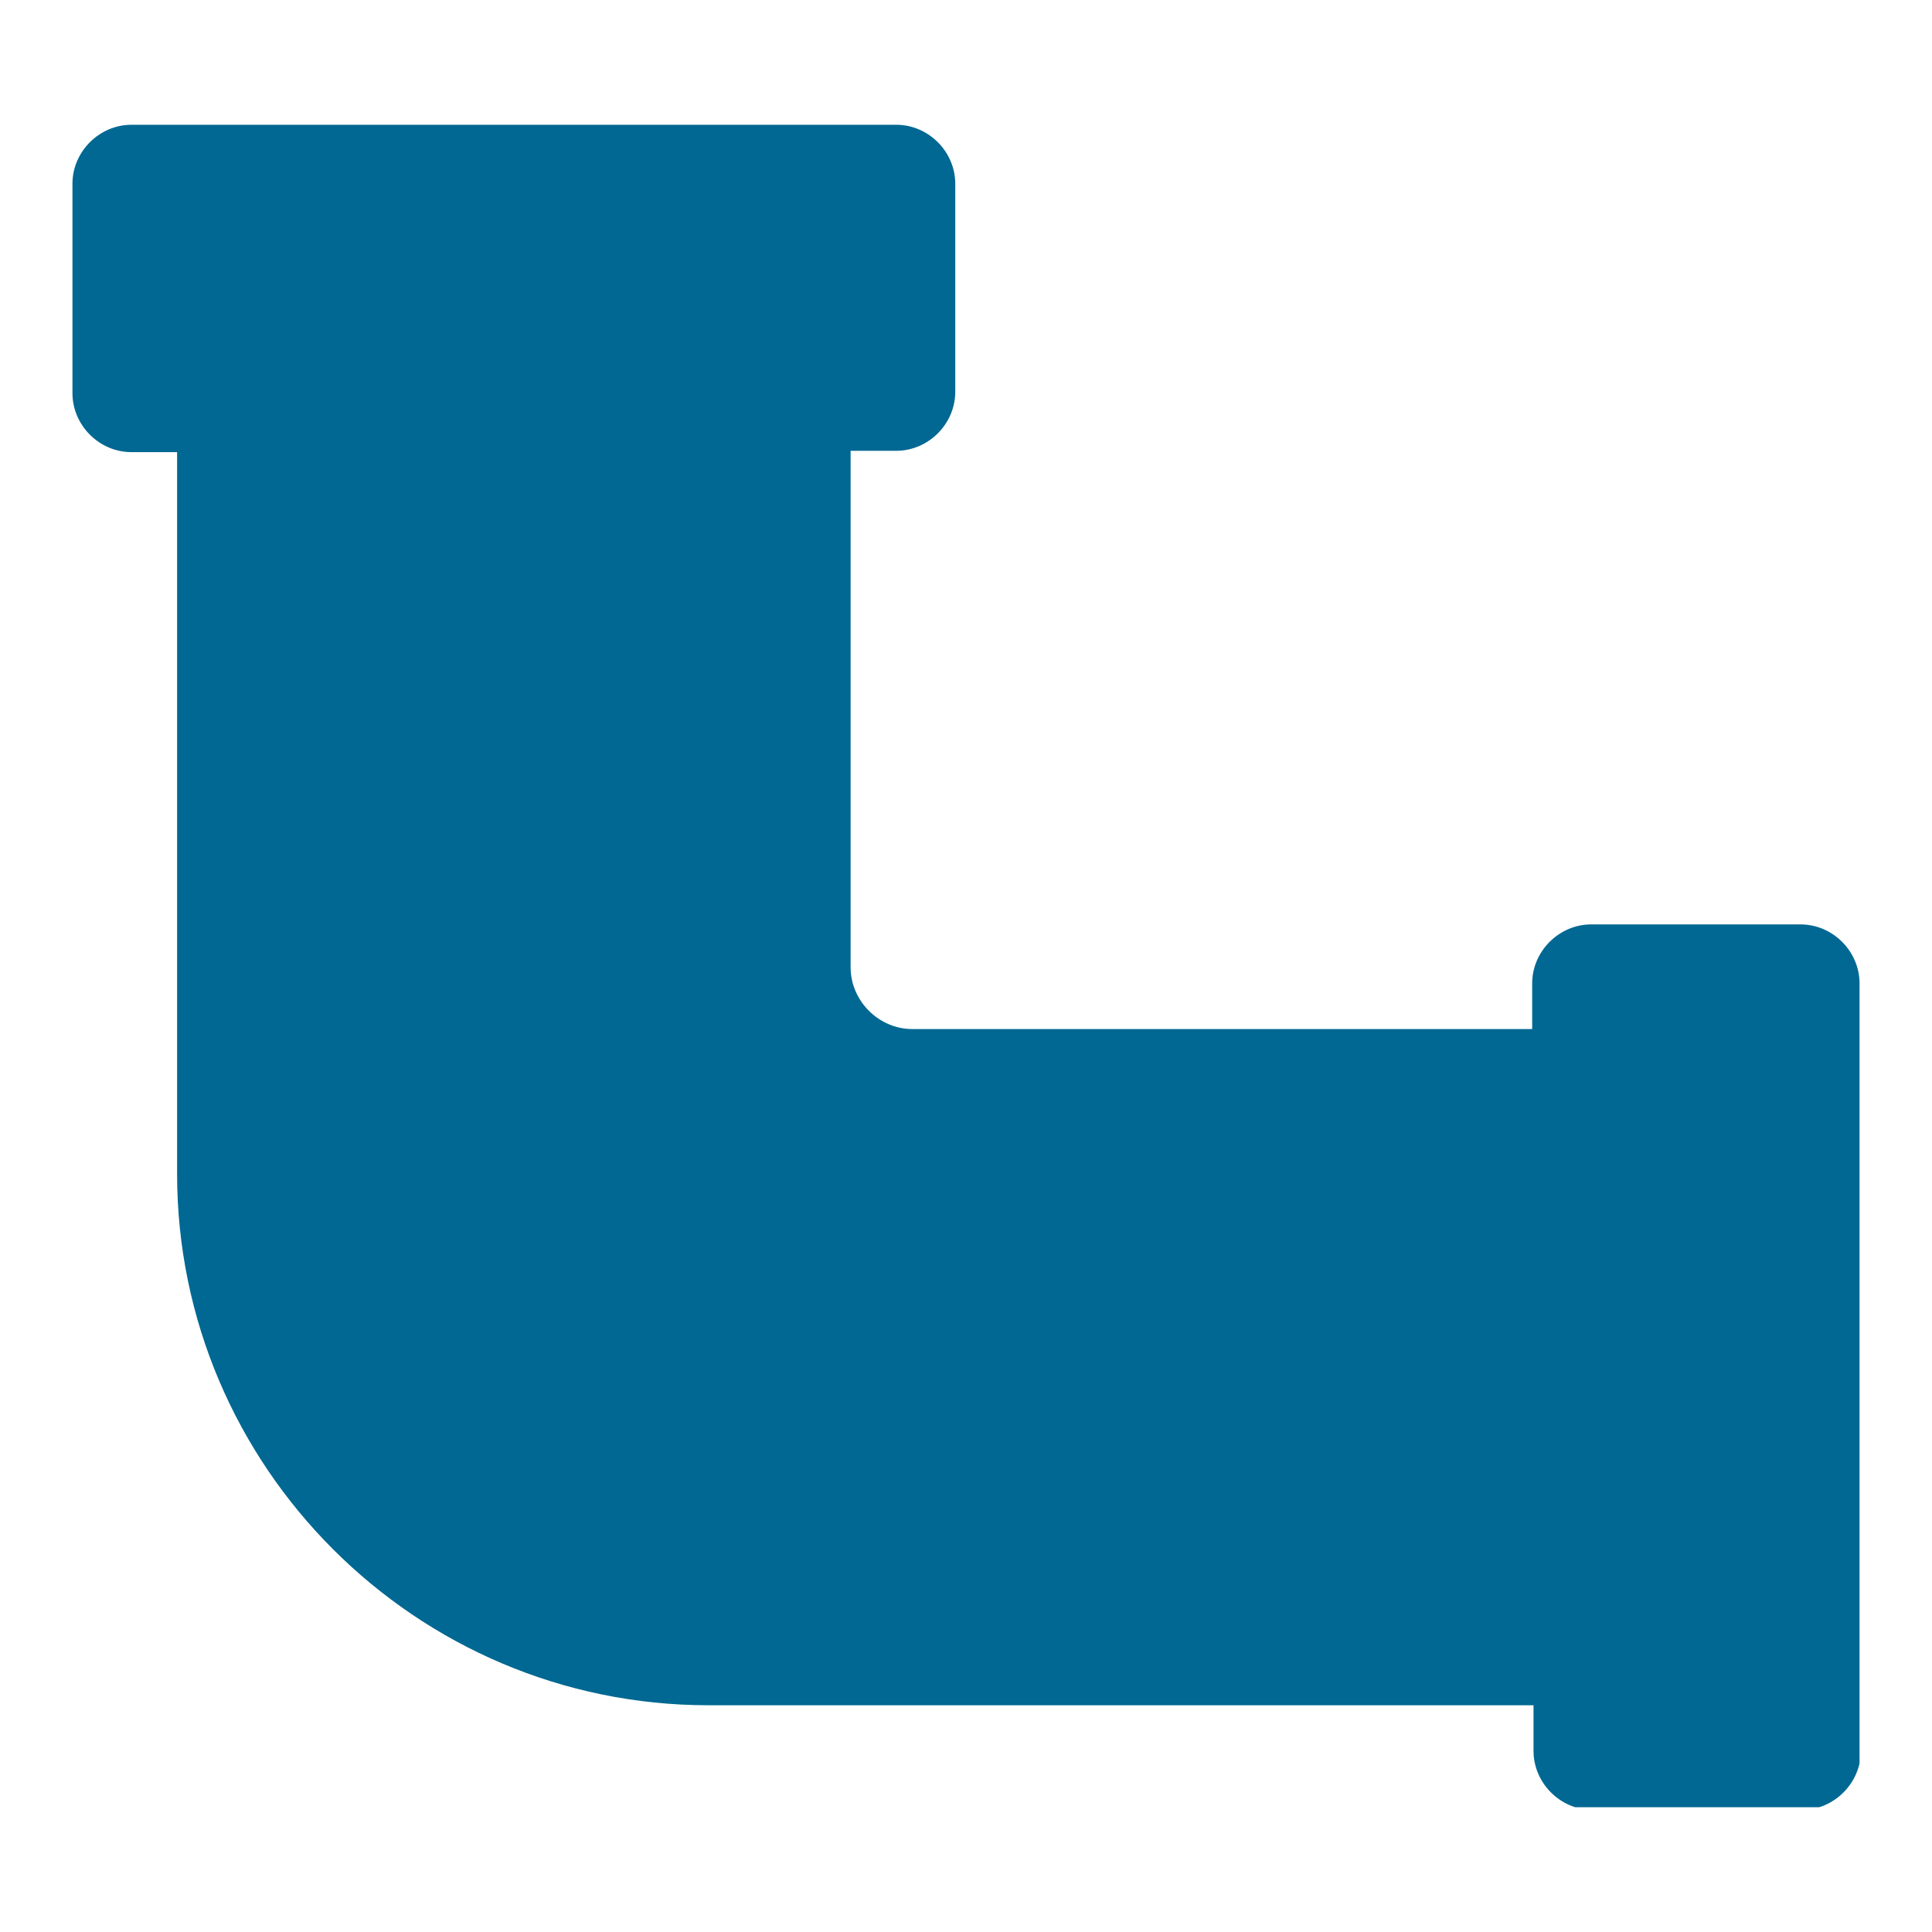 <?xml version="1.0" encoding="UTF-8"?>
<svg xmlns="http://www.w3.org/2000/svg" xmlns:xlink="http://www.w3.org/1999/xlink" version="1.1" id="Layer_1" x="0px" y="0px" viewBox="0 0 144 144" style="enable-background:new 0 0 144 144;" xml:space="preserve">
<style type="text/css">
	.st0{clip-path:url(#SVGID_00000040573872151108514650000000116637232359570111_);}
	.st1{fill:#006892;}
</style>
<g>
	<defs>
		<rect id="SVGID_1_" x="5.4" y="9.3" width="133.2" height="125.4"></rect>
	</defs>
	<clipPath id="SVGID_00000030459606673690385630000015398287937009707651_">
		<use xlink:href="#SVGID_1_" style="overflow:visible;"></use>
	</clipPath>
	<g style="clip-path:url(#SVGID_00000030459606673690385630000015398287937009707651_);">
		<path class="st1" d="M138.6,73.3c0-2.4-2-4.4-4.4-4.4h-15.6c-2.4,0-4.4,2-4.4,4.4v3.4H68c-2.5,0-4.6-2.1-4.6-4.6V33.6h3.4    c2.4,0,4.4-2,4.4-4.4V13.7c0-2.4-2-4.4-4.4-4.4h-57c-2.4,0-4.4,2-4.4,4.4v15.6c0,2.4,2,4.4,4.4,4.4h3.4v53.8    c0,21.8,17.8,39.6,39.6,39.6h61.5v3.4c0,2.4,2,4.4,4.4,4.4h15.6c2.4,0,4.4-2,4.4-4.4V73.3L138.6,73.3z"></path>
	</g>
</g>
</svg>
